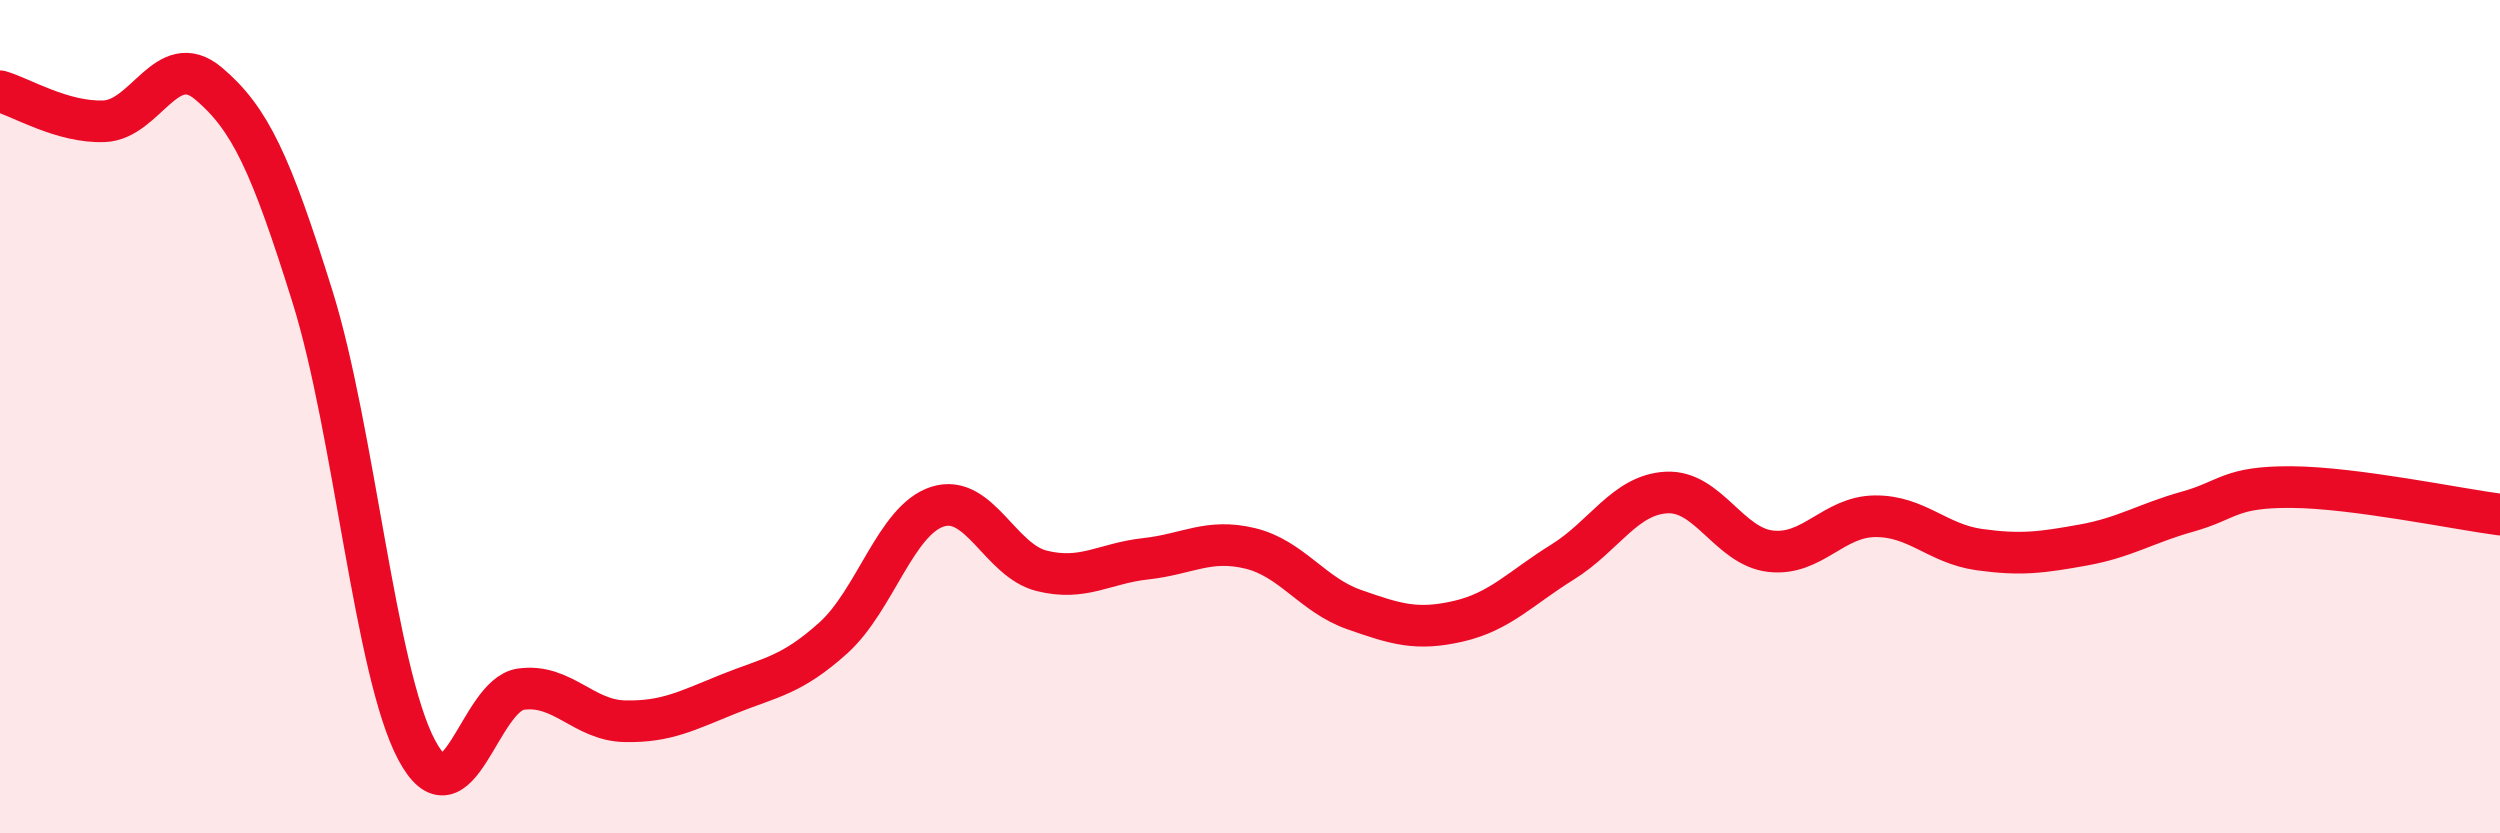 
    <svg width="60" height="20" viewBox="0 0 60 20" xmlns="http://www.w3.org/2000/svg">
      <path
        d="M 0,2.19 C 0.5,2.33 1.5,2.95 2.5,2.91 C 3.5,2.87 4,1.16 5,2 C 6,2.84 6.5,3.92 7.5,7.12 C 8.5,10.32 9,16.12 10,18 C 11,19.88 11.5,16.68 12.5,16.54 C 13.5,16.4 14,17.29 15,17.31 C 16,17.33 16.5,17.05 17.5,16.65 C 18.5,16.25 19,16.21 20,15.31 C 21,14.41 21.5,12.48 22.5,12.16 C 23.5,11.84 24,13.45 25,13.7 C 26,13.95 26.5,13.52 27.5,13.41 C 28.5,13.3 29,12.92 30,13.16 C 31,13.4 31.5,14.28 32.5,14.63 C 33.5,14.98 34,15.14 35,14.91 C 36,14.68 36.5,14.11 37.5,13.49 C 38.5,12.87 39,11.87 40,11.82 C 41,11.77 41.5,13.12 42.5,13.23 C 43.5,13.34 44,12.4 45,12.39 C 46,12.38 46.5,13.05 47.5,13.19 C 48.5,13.33 49,13.26 50,13.08 C 51,12.9 51.5,12.56 52.5,12.28 C 53.5,12 53.5,11.68 55,11.69 C 56.5,11.7 59,12.22 60,12.35L60 20L0 20Z"
        fill="#EB0A25"
        opacity="0.1"
        stroke-linecap="round"
        stroke-linejoin="round"
      />
      <path
        d="M 0,2.19 C 0.5,2.33 1.5,2.95 2.5,2.91 C 3.5,2.87 4,1.16 5,2 C 6,2.84 6.5,3.92 7.5,7.12 C 8.5,10.32 9,16.12 10,18 C 11,19.88 11.5,16.68 12.5,16.54 C 13.5,16.4 14,17.29 15,17.31 C 16,17.33 16.5,17.05 17.5,16.65 C 18.5,16.25 19,16.21 20,15.31 C 21,14.41 21.5,12.48 22.5,12.16 C 23.5,11.84 24,13.45 25,13.7 C 26,13.95 26.5,13.52 27.5,13.41 C 28.5,13.3 29,12.92 30,13.16 C 31,13.4 31.5,14.28 32.5,14.63 C 33.5,14.98 34,15.14 35,14.91 C 36,14.68 36.5,14.11 37.5,13.49 C 38.5,12.87 39,11.87 40,11.82 C 41,11.77 41.5,13.12 42.5,13.23 C 43.5,13.34 44,12.4 45,12.39 C 46,12.38 46.5,13.05 47.5,13.19 C 48.5,13.33 49,13.26 50,13.08 C 51,12.9 51.5,12.56 52.5,12.28 C 53.5,12 53.5,11.68 55,11.69 C 56.5,11.7 59,12.22 60,12.35"
        stroke="#EB0A25"
        stroke-width="1"
        fill="none"
        stroke-linecap="round"
        stroke-linejoin="round"
      />
    </svg>
  